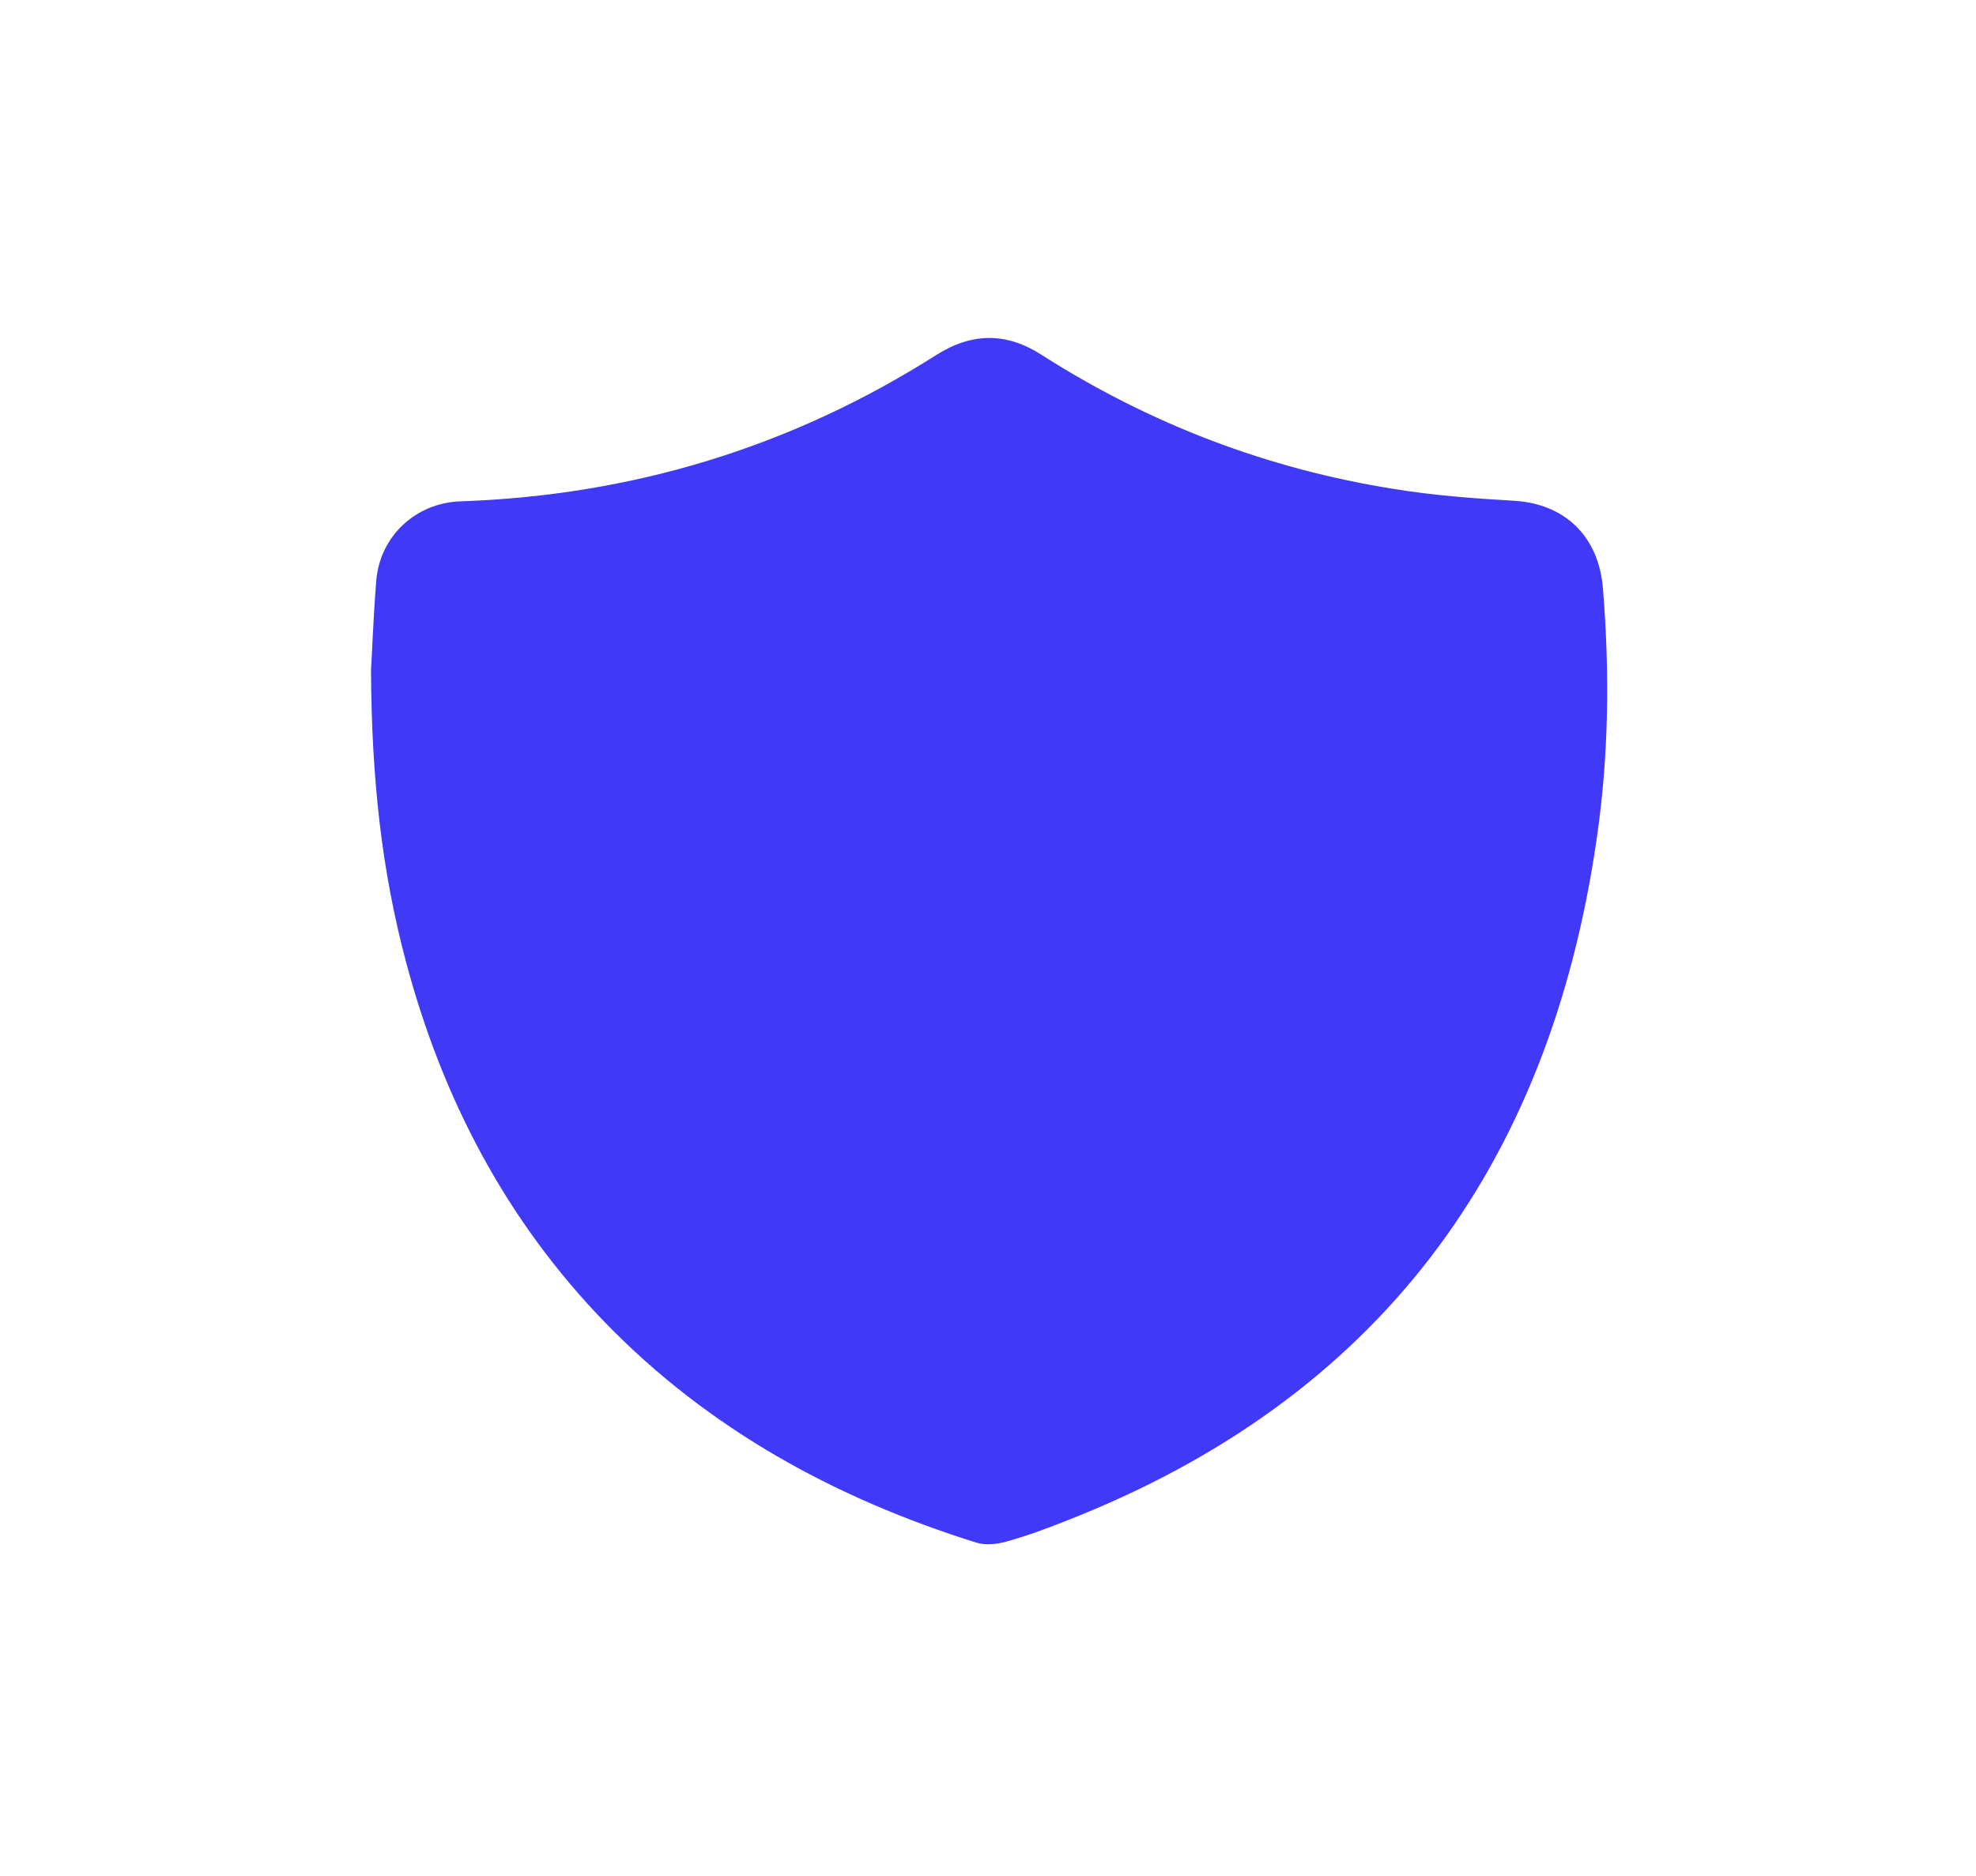 <?xml version="1.0" encoding="UTF-8"?> <svg xmlns="http://www.w3.org/2000/svg" xmlns:xlink="http://www.w3.org/1999/xlink" version="1.1" id="Слой_1" x="0px" y="0px" viewBox="0 0 667.9 634.2" style="enable-background:new 0 0 667.9 634.2;" xml:space="preserve"> <style type="text/css"> .st0{fill:#FFFFFF;} .st1{fill:none;stroke:#FFFFFF;stroke-width:21;stroke-miterlimit:10;} .st2{fill:none;stroke:#246AFF;stroke-width:21;stroke-miterlimit:10;} .st3{fill:#181818;} .st4{fill:#D50032;} .st5{fill:#0045A0;} .st6{fill:#264187;} .st7{fill:#EC9208;} .st8{fill:#4039F7;} </style> <path class="st8" d="M125.4,226.6c0.4-6.3,0.8-18.4,1.8-30.5c1.3-14.9,13.4-26.1,28.4-26.6c58.1-2,111.8-18.3,160.9-49.5 c12-7.6,23.7-7.7,35.6,0c36.5,23.3,76.2,38.5,119,45.3c13.4,2.2,27,3.2,40.6,4c17.4,1,28.7,12.2,30.1,29.6c2.3,28.3,2,56.6-2.1,84.6 c-16,111.1-74,189.6-179.7,230.8c-6.5,2.6-13.1,5-19.9,6.9c-3.2,0.9-7.1,1.3-10.2,0.3c-47.5-14.9-90.2-38.2-125.2-74.2 c-33.7-34.7-55.3-76.1-67.6-122.6C129.1,294.5,125.6,263.7,125.4,226.6z"></path> </svg> 